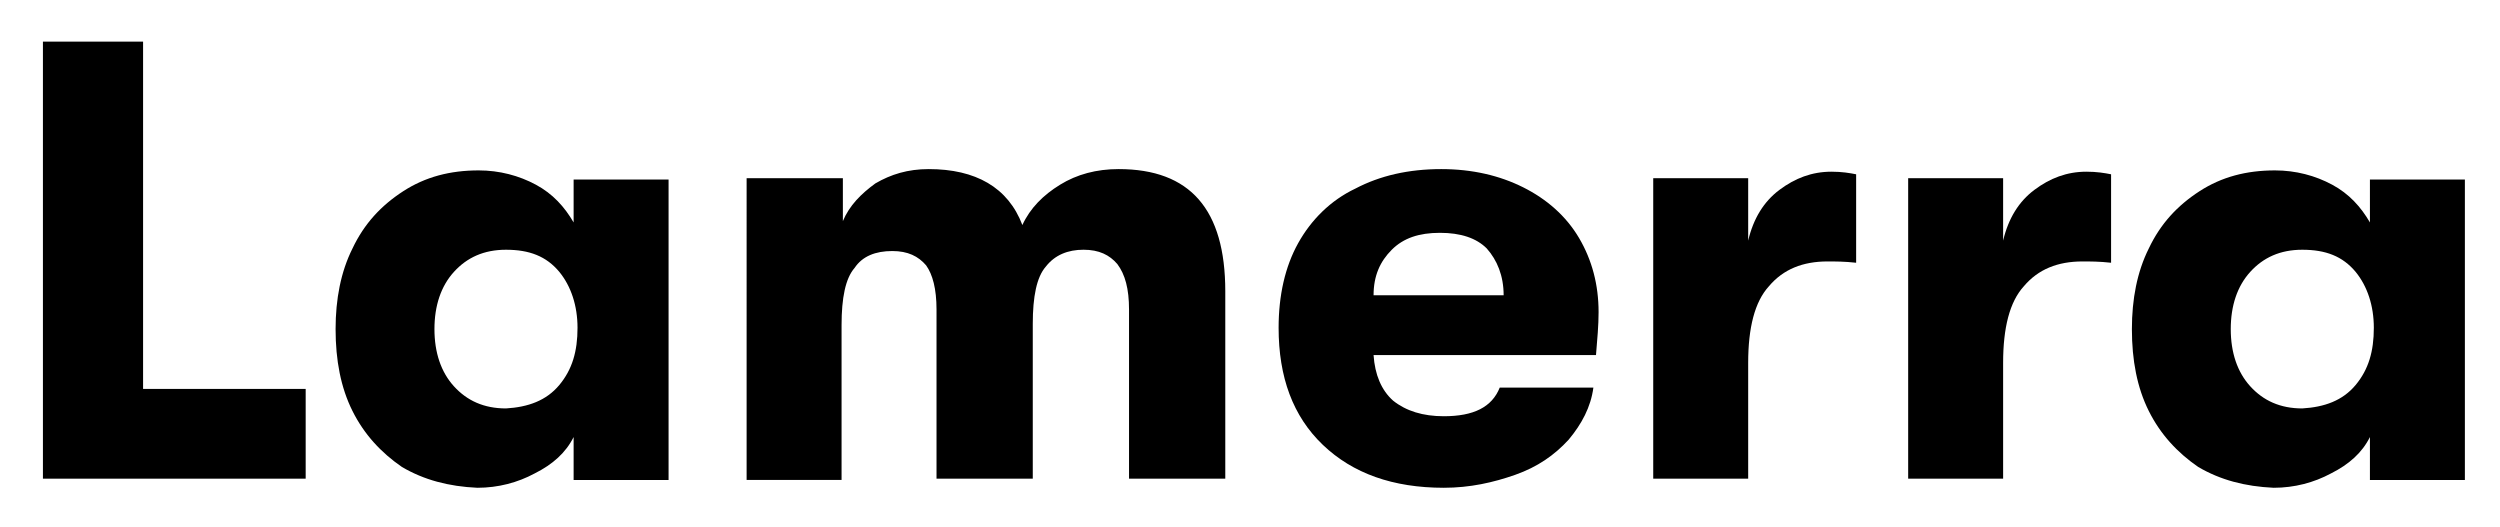 <?xml version="1.0" encoding="utf-8"?>
<!-- Generator: Adobe Illustrator 19.0.0, SVG Export Plug-In . SVG Version: 6.00 Build 0)  -->
<svg version="1.1" id="Layer_1" xmlns="http://www.w3.org/2000/svg" xmlns:xlink="http://www.w3.org/1999/xlink" x="0px" y="0px"
	 viewBox="0 0 192.2 40.5" style="enable-background:new 0 0 192.2 40.5;" xml:space="preserve">
<g id="XMLID_1_">
	<path id="XMLID_94_" d="M3.3,3.2H11v26.7h12.5v6.9H3.3V3.2z"/>
	<path id="XMLID_96_" d="M30.9,35.9c-1.6-1.1-2.9-2.5-3.8-4.3c-0.9-1.8-1.3-3.9-1.3-6.3c0-2.3,0.4-4.4,1.3-6.2
		c0.9-1.9,2.2-3.3,3.9-4.4c1.7-1.1,3.6-1.6,5.8-1.6c1.6,0,3.1,0.4,4.4,1.1c1.3,0.7,2.2,1.7,2.9,2.9v-3.3h7.3v23.1h-7.3v-3.3
		c-0.6,1.2-1.6,2.1-3,2.8c-1.3,0.7-2.8,1.1-4.4,1.1C34.5,37.4,32.6,36.9,30.9,35.9z M43,29.6c1-1.2,1.4-2.6,1.4-4.4
		c0-1.7-0.5-3.2-1.4-4.3c-1-1.2-2.3-1.7-4.1-1.7c-1.7,0-3,0.6-4,1.7c-1,1.1-1.5,2.6-1.5,4.4c0,1.8,0.5,3.3,1.5,4.4
		c1,1.1,2.3,1.7,4,1.7C40.6,31.3,42,30.8,43,29.6z"/>
	<path id="XMLID_99_" d="M57.5,13.7h7.3V17c0.5-1.2,1.4-2.1,2.5-2.9c1.2-0.7,2.5-1.1,4.1-1.1c3.6,0,6.1,1.4,7.2,4.3
		c0.6-1.3,1.6-2.3,2.9-3.1c1.3-0.8,2.8-1.2,4.5-1.2c5.5,0,8.2,3.1,8.2,9.4v14.4h-7.4v-13c0-1.6-0.3-2.7-0.9-3.5
		c-0.6-0.7-1.4-1.1-2.6-1.1c-1.2,0-2.2,0.4-2.9,1.3c-0.7,0.8-1,2.3-1,4.4v11.9h-7.4V23.8c0-1.6-0.3-2.7-0.8-3.4
		c-0.6-0.7-1.4-1.1-2.6-1.1c-1.3,0-2.3,0.4-2.9,1.3c-0.7,0.8-1,2.3-1,4.4v11.9h-7.3V13.7z"/>
	<path id="XMLID_101_" d="M122.7,27.3h-17.1c0.1,1.5,0.6,2.7,1.5,3.5c1,0.8,2.3,1.2,3.9,1.2c2.3,0,3.7-0.7,4.3-2.2h7.2
		c-0.2,1.5-0.9,2.8-1.9,4c-1.1,1.2-2.4,2.1-4.1,2.7c-1.7,0.6-3.5,1-5.5,1c-3.9,0-7-1.1-9.3-3.3c-2.3-2.2-3.4-5.2-3.4-9
		c0-2.5,0.5-4.7,1.5-6.5c1-1.8,2.5-3.3,4.4-4.2c1.9-1,4.1-1.5,6.6-1.5c2.4,0,4.5,0.5,6.3,1.4c1.8,0.9,3.3,2.2,4.3,3.9
		c1,1.7,1.5,3.6,1.5,5.7C122.9,25,122.8,26.1,122.7,27.3z M115.6,22.7c0-1.5-0.5-2.7-1.3-3.6c-0.8-0.8-2-1.2-3.6-1.2
		s-2.8,0.4-3.7,1.3c-0.9,0.9-1.4,2-1.4,3.5H115.6z"/>
	<path id="XMLID_104_" d="M127.1,13.7h7.3v4.8c0.4-1.7,1.2-3,2.4-3.9c1.2-0.9,2.5-1.4,4-1.4c0.8,0,1.4,0.1,1.9,0.2v6.8
		c-0.9-0.1-1.6-0.1-2.2-0.1c-1.9,0-3.4,0.6-4.5,1.9c-1.1,1.2-1.6,3.2-1.6,5.9v8.9h-7.3V13.7z"/>
	<path id="XMLID_106_" d="M146.7,13.7h7.3v4.8c0.4-1.7,1.2-3,2.4-3.9c1.2-0.9,2.5-1.4,4-1.4c0.8,0,1.4,0.1,1.9,0.2v6.8
		c-0.9-0.1-1.6-0.1-2.2-0.1c-1.9,0-3.4,0.6-4.5,1.9c-1.1,1.2-1.6,3.2-1.6,5.9v8.9h-7.3V13.7z"/>
	<path id="XMLID_108_" d="M169,35.9c-1.6-1.1-2.9-2.5-3.8-4.3c-0.9-1.8-1.3-3.9-1.3-6.3c0-2.3,0.4-4.4,1.3-6.2
		c0.9-1.9,2.2-3.3,3.9-4.4c1.7-1.1,3.6-1.6,5.8-1.6c1.6,0,3.1,0.4,4.4,1.1c1.3,0.7,2.2,1.7,2.9,2.9v-3.3h7.3v23.1h-7.3v-3.3
		c-0.6,1.2-1.6,2.1-3,2.8c-1.3,0.7-2.8,1.1-4.4,1.1C172.6,37.4,170.7,36.9,169,35.9z M181.1,29.6c1-1.2,1.4-2.6,1.4-4.4
		c0-1.7-0.5-3.2-1.4-4.3c-1-1.2-2.3-1.7-4.1-1.7c-1.7,0-3,0.6-4,1.7c-1,1.1-1.5,2.6-1.5,4.4c0,1.8,0.5,3.3,1.5,4.4
		c1,1.1,2.3,1.7,4,1.7C178.7,31.3,180.1,30.8,181.1,29.6z"/>
</g>
<g id="XMLID_93_">
</g>
<g id="XMLID_111_">
</g>
<g id="XMLID_112_">
</g>
<g id="XMLID_113_">
</g>
<g id="XMLID_114_">
</g>
<g id="XMLID_115_">
</g>
<g id="XMLID_116_">
</g>
<g id="XMLID_117_">
</g>
<g id="XMLID_118_">
</g>
<g id="XMLID_119_">
</g>
<g id="XMLID_120_">
</g>
<g id="XMLID_121_">
</g>
<g id="XMLID_122_">
</g>
<g id="XMLID_123_">
</g>
<g id="XMLID_124_">
</g>
</svg>
